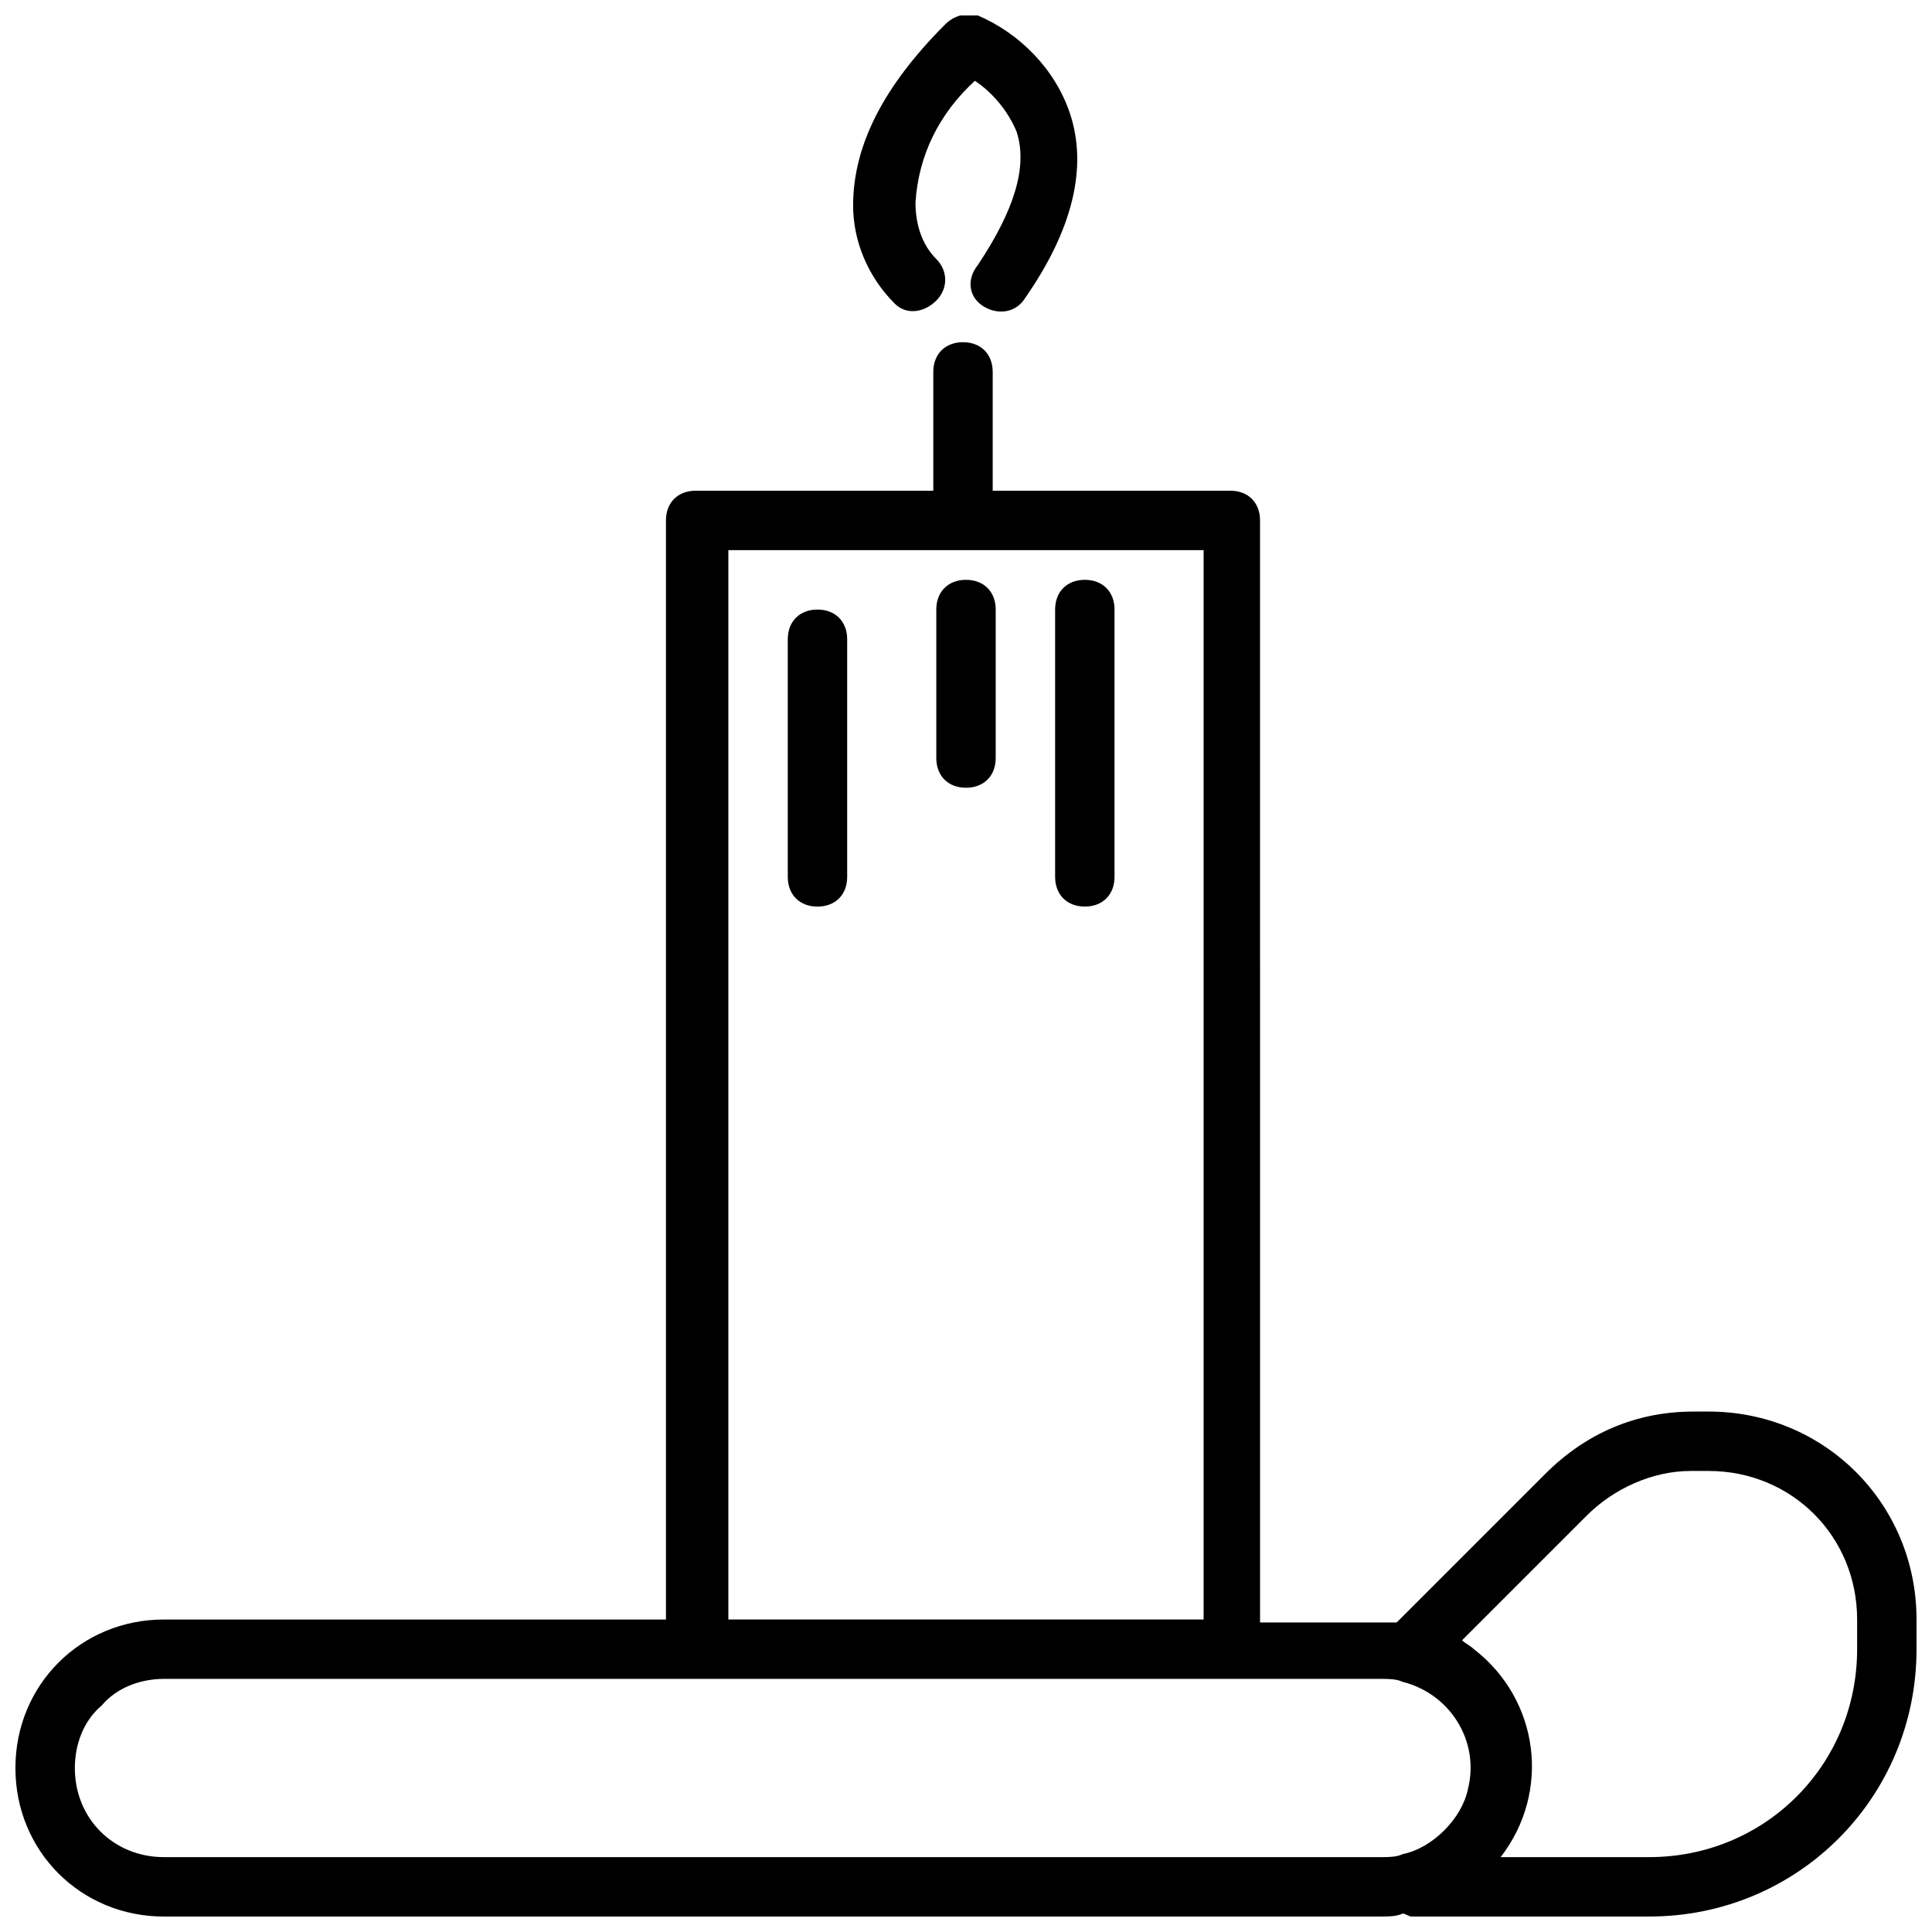 <?xml version="1.0" encoding="UTF-8"?>
<!-- Uploaded to: SVG Repo, www.svgrepo.com, Generator: SVG Repo Mixer Tools -->
<svg width="800px" height="800px" version="1.1" viewBox="144 144 512 512" xmlns="http://www.w3.org/2000/svg">
 <defs>
  <clipPath id="b">
   <path d="m370 148.09h60v78.906h-60z"/>
  </clipPath>
  <clipPath id="a">
   <path d="m148.09 234h503.81v417.9h-503.81z"/>
  </clipPath>
 </defs>
 <g clip-path="url(#b)">
  <path d="m404.72 225.24c3.938 2.363 8.66 1.574 11.02-2.363 12.594-18.105 16.531-34.637 11.809-48.805-3.938-11.809-13.383-21.254-24.402-25.977-3.148-0.789-6.297 0-8.66 2.363-16.531 16.531-24.402 32.273-24.402 48.02 0 9.445 3.938 18.895 11.02 25.977 3.148 3.148 7.871 2.363 11.02-0.789 3.148-3.148 3.148-7.871 0-11.02-3.938-3.938-5.512-9.445-5.512-14.957 0.789-12.594 6.297-23.617 15.742-32.273 4.723 3.148 8.66 7.871 11.02 13.383 3.148 9.445-0.789 21.254-10.234 35.426-3.141 3.934-2.356 8.656 1.582 11.016z"/>
 </g>
 <g clip-path="url(#a)">
  <path d="m187.45 651.9h322.75c1.574 0 3.938 0 5.512-0.789 0.789 0 1.574 0.789 2.363 0.789h62.977c39.359 0 70.848-31.488 70.848-70.848v-7.871c0-30.699-24.402-55.105-55.105-55.105h-3.938c-14.957 0-28.34 5.512-39.359 16.531l-39.359 39.359h-4.723-31.488l-0.004-292.05c0-4.723-3.148-7.871-7.871-7.871h-62.977v-31.488c0-4.723-3.148-7.871-7.871-7.871-4.723 0-7.871 3.148-7.871 7.871v31.488h-62.977c-4.723 0-7.871 3.148-7.871 7.871v291.27h-133.04c-22.043 0-39.359 17.32-39.359 39.359 0 22.043 17.32 39.359 39.359 39.359zm377.07-106.27c7.086-7.086 17.32-11.809 27.551-11.809h4.727c22.043 0 39.359 17.32 39.359 39.359v7.871c0 30.699-24.402 55.105-55.105 55.105h-39.359c13.383-17.32 10.234-41.723-7.086-55.105-0.789-0.789-2.363-1.574-3.148-2.363zm-227.5-255.84h125.95v283.39h-125.95zm-166.1 306.22c3.938-4.723 10.234-7.086 16.531-7.086h322.75c1.574 0 3.938 0 5.512 0.789 12.594 3.148 20.469 15.742 17.32 28.34-0.789 3.938-3.148 7.871-6.297 11.02-3.148 3.148-7.086 5.512-11.02 6.297-1.578 0.789-3.941 0.789-5.516 0.789h-322.75c-13.383 0-23.617-10.234-23.617-23.617 0-6.297 2.363-12.594 7.086-16.531z"/>
 </g>
 <path d="m360.64 305.54c-4.723 0-7.871 3.148-7.871 7.871v62.977c0 4.723 3.148 7.871 7.871 7.871 4.723 0 7.871-3.148 7.871-7.871v-62.977c0.004-4.723-3.144-7.871-7.871-7.871z"/>
 <path d="m400 297.66c-4.723 0-7.871 3.148-7.871 7.871v39.359c0 4.723 3.148 7.871 7.871 7.871s7.871-3.148 7.871-7.871v-39.359c0-4.723-3.148-7.871-7.871-7.871z"/>
 <path d="m431.49 297.66c-4.723 0-7.871 3.148-7.871 7.871v70.848c0 4.723 3.148 7.871 7.871 7.871 4.723 0 7.871-3.148 7.871-7.871v-70.848c0-4.723-3.148-7.871-7.871-7.871z"/>
</svg>